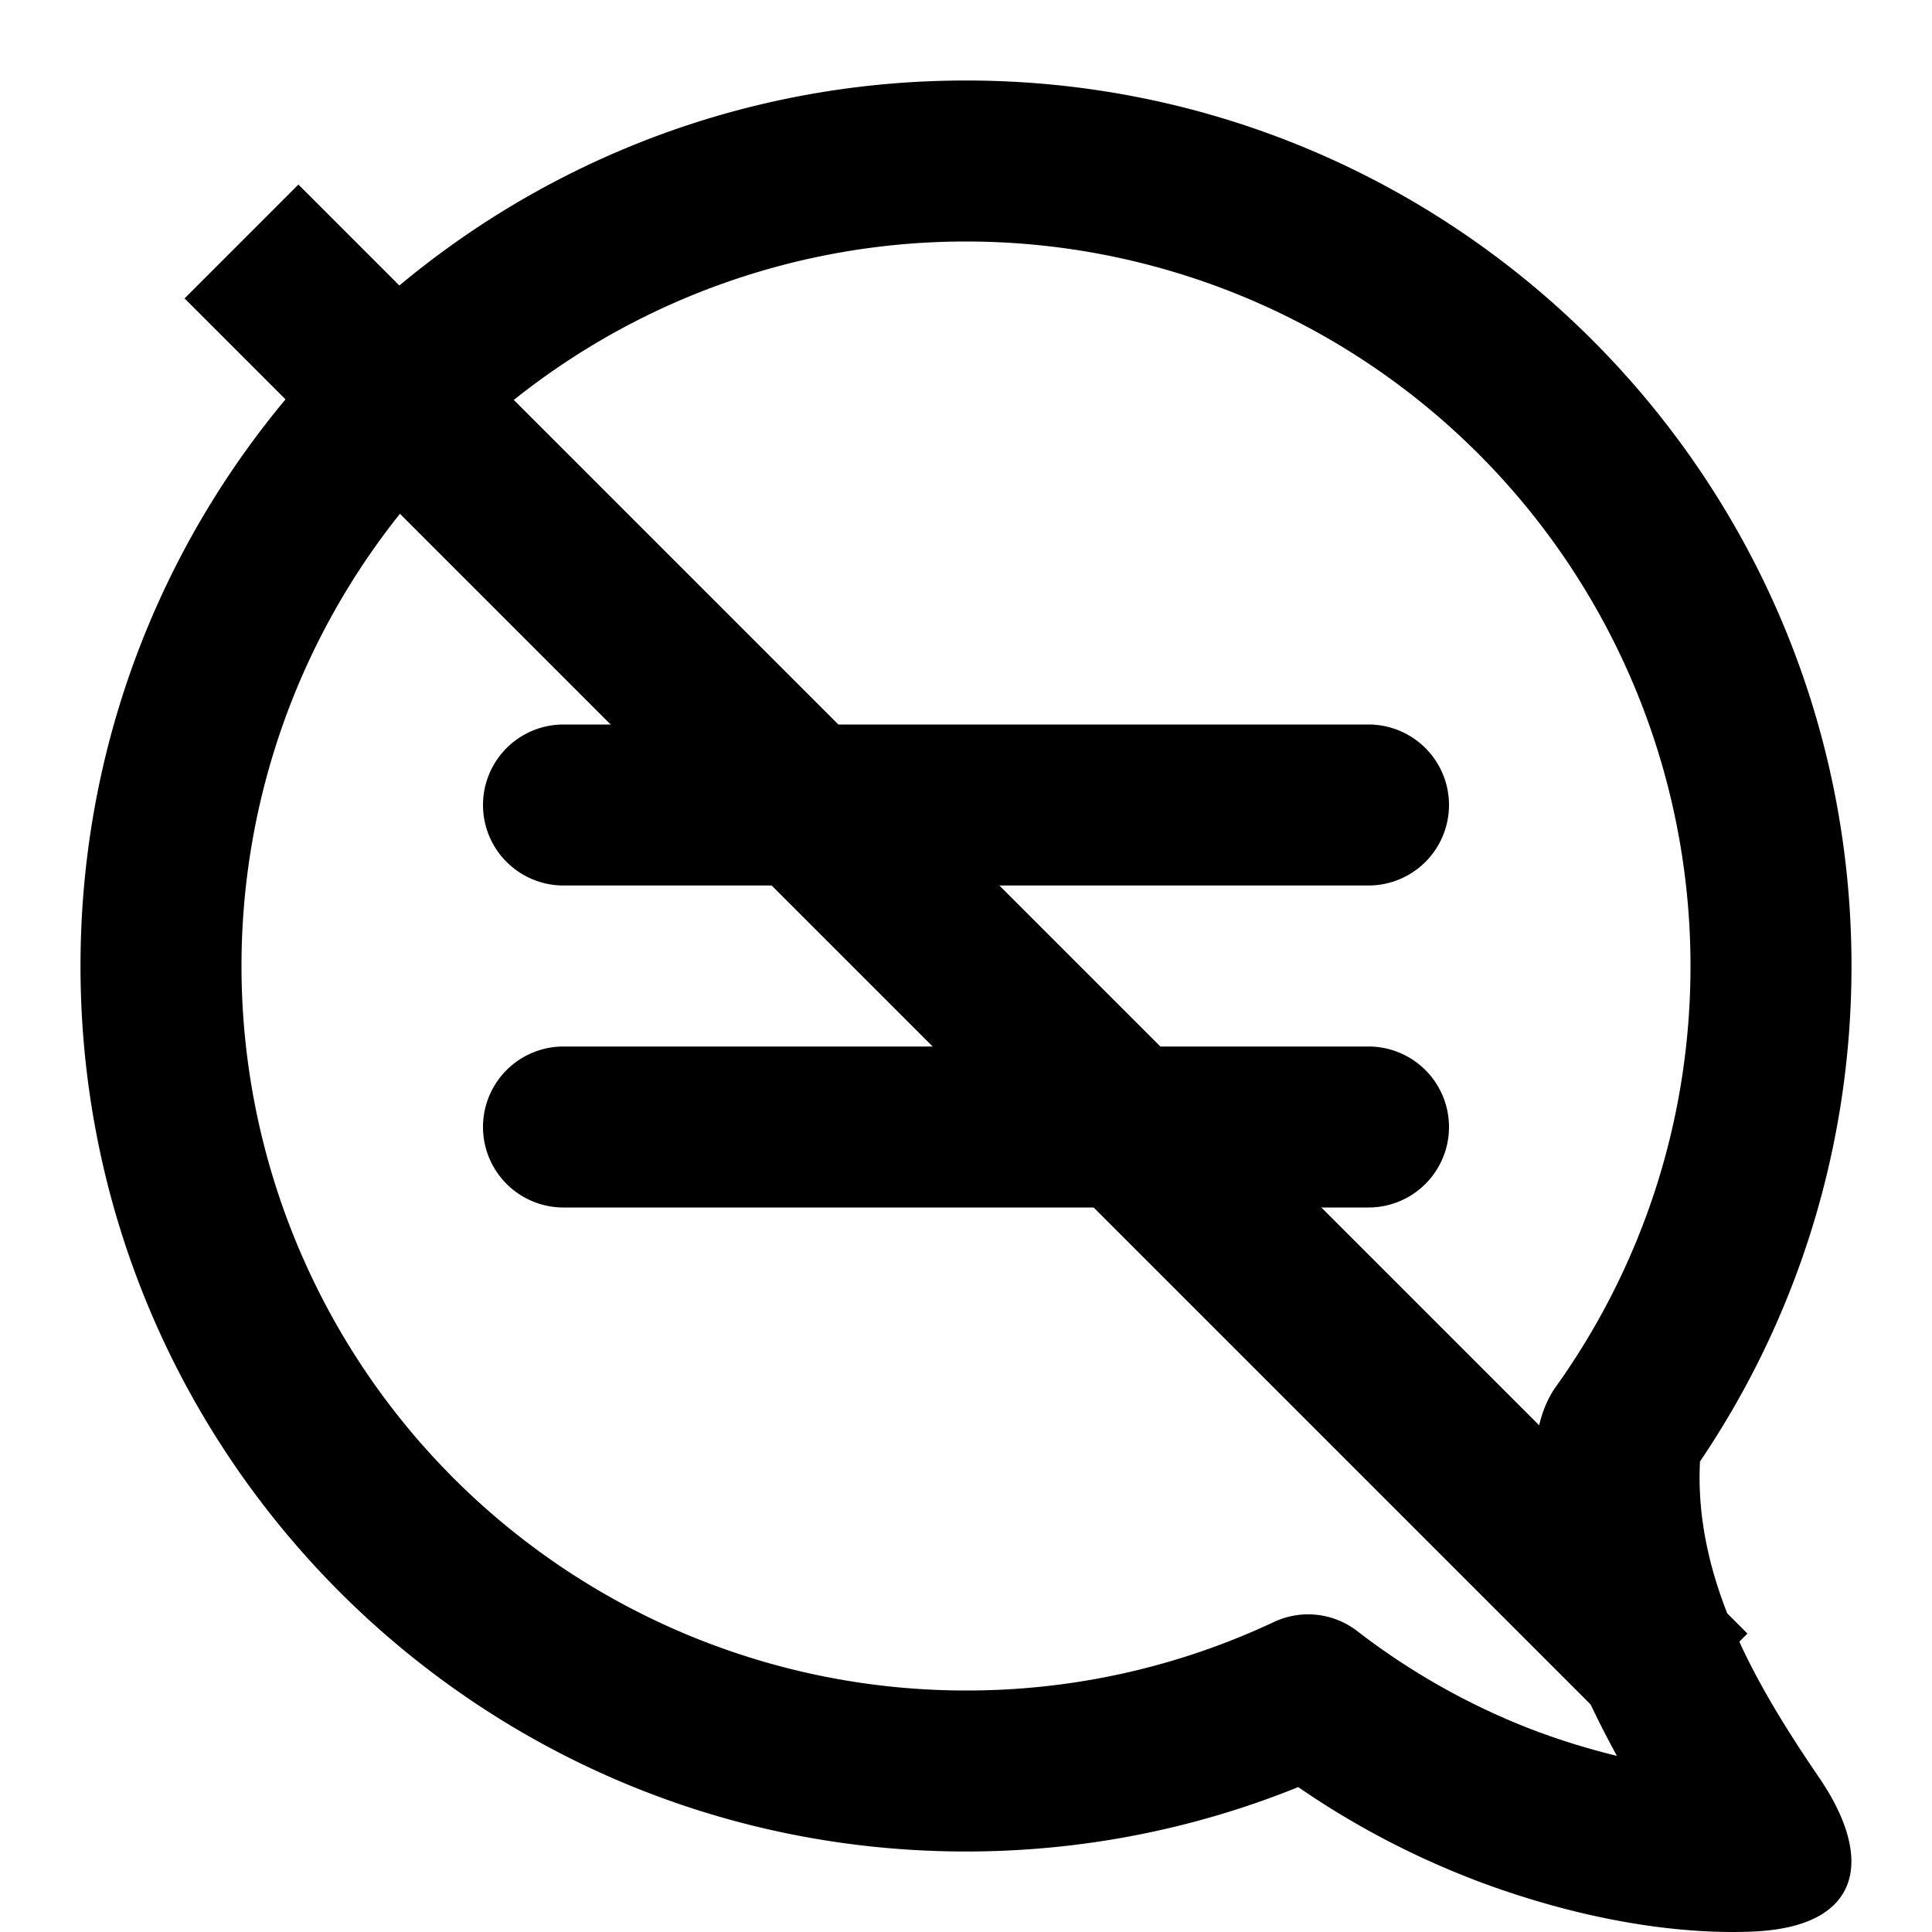 <svg width="800" height="800" viewBox="0 0 24 24" fill="none" xmlns="http://www.w3.org/2000/svg"><path fill-rule="evenodd" clip-rule="evenodd" d="M18.312 23.351a10.447 10.447 0 01-2.185-1.151c-1.276.516-2.67.8-4.127.8-6.075 0-11-4.925-11-11S5.925 1 12 1s11 4.925 11 11c0 2.279-.694 4.398-1.882 6.155-.075 1.453.687 2.765 1.48 3.927.693 1.017.519 1.836-.774 1.91-.58.032-1.834-.005-3.512-.64zM3 12a9 9 0 0118 0c0 1.95-.62 3.753-1.672 5.226-.466.652-.226 1.874-.066 2.575.155.68.491 1.404.824 2.011a8.87 8.87 0 01-1.065-.331 8.636 8.636 0 01-2.162-1.22 1 1 0 00-1.034-.112A8.962 8.962 0 0112 21a9 9 0 01-9-9zm4-3a1 1 0 100 2h10a1 1 0 100-2H7zm0 4a1 1 0 100 2h10a1 1 0 100-2H7z" fill="#000"/><path stroke="currentColor" stroke-width="2" d="M3 3l18 18"/></svg>